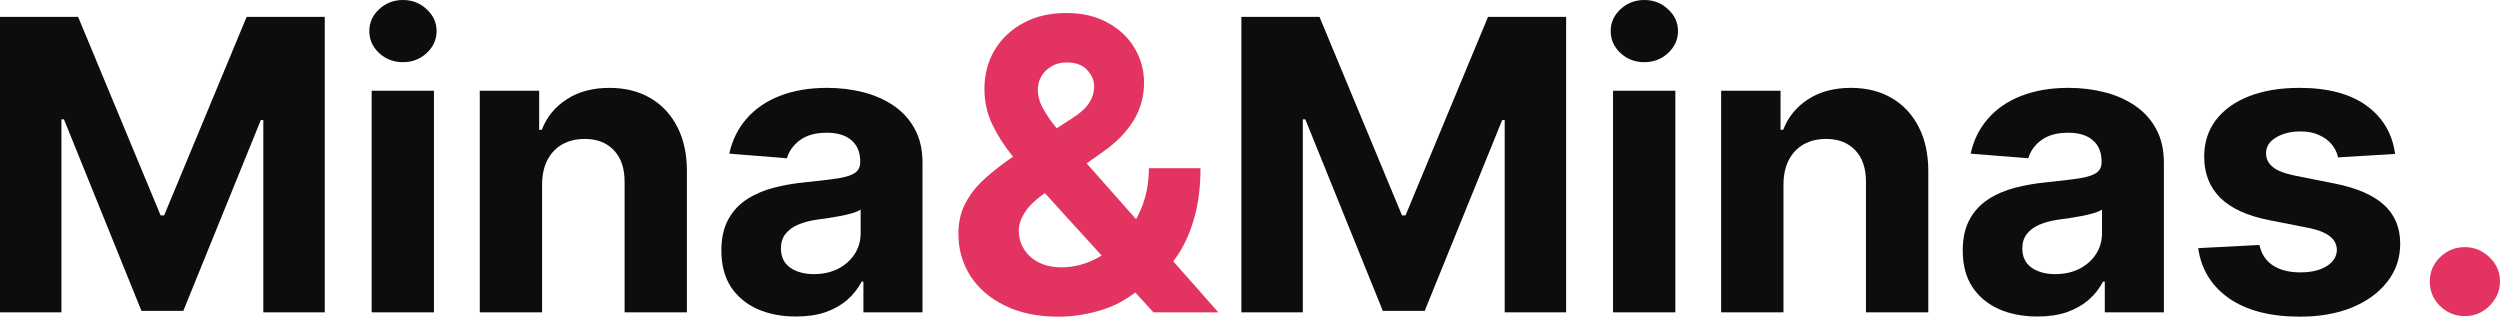 <svg width="150" height="19" viewBox="0 0 150 19" fill="none" xmlns="http://www.w3.org/2000/svg">
<path d="M0 1.013H4.687L9.637 12.924H9.848L14.798 1.013H19.485V18.74H15.799V7.202H15.65L10.998 18.654H8.488L3.836 7.159H3.686V18.74H0V1.013Z" fill="#0D0D0D"/>
<path d="M22.299 18.74V5.445H26.038V18.74H22.299ZM24.177 3.731C23.622 3.731 23.145 3.549 22.747 3.185C22.355 2.816 22.159 2.375 22.159 1.861C22.159 1.353 22.355 0.918 22.747 0.554C23.145 0.185 23.622 0 24.177 0C24.733 0 25.207 0.185 25.599 0.554C25.997 0.918 26.196 1.353 26.196 1.861C26.196 2.375 25.997 2.816 25.599 3.185C25.207 3.549 24.733 3.731 24.177 3.731Z" fill="#0D0D0D"/>
<path d="M32.525 11.054V18.74H28.786V5.445H32.35V7.79H32.508C32.806 7.017 33.307 6.405 34.009 5.955C34.711 5.499 35.562 5.272 36.563 5.272C37.499 5.272 38.315 5.473 39.012 5.877C39.708 6.281 40.249 6.858 40.636 7.609C41.022 8.353 41.215 9.242 41.215 10.275V18.74H37.476V10.933C37.482 10.119 37.271 9.484 36.844 9.028C36.417 8.567 35.829 8.336 35.08 8.336C34.576 8.336 34.132 8.443 33.745 8.656C33.365 8.87 33.067 9.181 32.85 9.591C32.639 9.995 32.531 10.482 32.525 11.054Z" fill="#0D0D0D"/>
<path d="M47.759 18.991C46.899 18.991 46.132 18.844 45.459 18.55C44.786 18.25 44.254 17.808 43.862 17.226C43.476 16.637 43.283 15.904 43.283 15.027C43.283 14.288 43.42 13.668 43.695 13.166C43.97 12.664 44.345 12.26 44.819 11.954C45.293 11.648 45.831 11.417 46.434 11.261C47.042 11.106 47.68 10.996 48.347 10.933C49.131 10.852 49.763 10.777 50.243 10.707C50.723 10.633 51.071 10.523 51.287 10.379C51.504 10.234 51.612 10.021 51.612 9.738V9.686C51.612 9.138 51.437 8.714 51.086 8.414C50.74 8.114 50.249 7.964 49.611 7.964C48.938 7.964 48.403 8.111 48.005 8.405C47.607 8.694 47.344 9.057 47.215 9.496L43.757 9.219C43.932 8.411 44.277 7.713 44.792 7.124C45.307 6.53 45.971 6.074 46.785 5.756C47.604 5.433 48.552 5.272 49.629 5.272C50.377 5.272 51.094 5.358 51.779 5.531C52.469 5.704 53.081 5.973 53.613 6.336C54.152 6.7 54.576 7.167 54.886 7.739C55.196 8.304 55.351 8.982 55.351 9.773V18.74H51.805V16.897H51.7C51.483 17.312 51.194 17.678 50.831 17.996C50.468 18.308 50.032 18.553 49.523 18.732C49.014 18.905 48.426 18.991 47.759 18.991ZM48.83 16.447C49.38 16.447 49.865 16.34 50.287 16.126C50.708 15.907 51.039 15.613 51.279 15.243C51.519 14.874 51.639 14.456 51.639 13.988V12.577C51.522 12.652 51.361 12.722 51.156 12.785C50.957 12.843 50.731 12.898 50.48 12.949C50.228 12.996 49.977 13.039 49.725 13.079C49.474 13.114 49.245 13.146 49.041 13.175C48.602 13.238 48.218 13.339 47.891 13.477C47.563 13.616 47.308 13.803 47.127 14.04C46.946 14.271 46.855 14.559 46.855 14.906C46.855 15.408 47.039 15.791 47.408 16.057C47.782 16.317 48.256 16.447 48.83 16.447Z" fill="#0D0D0D"/>
<path d="M74.483 1.013H79.17L84.12 12.924H84.331L89.281 1.013H93.968V18.74H90.282V7.202H90.132L85.481 18.654H82.97L78.318 7.159H78.169V18.74H74.483V1.013Z" fill="#0D0D0D"/>
<path d="M96.782 18.74V5.445H100.521V18.74H96.782ZM98.66 3.731C98.104 3.731 97.627 3.549 97.23 3.185C96.838 2.816 96.641 2.375 96.641 1.861C96.641 1.353 96.838 0.918 97.23 0.554C97.627 0.185 98.104 0 98.66 0C99.216 0 99.69 0.185 100.082 0.554C100.48 0.918 100.679 1.353 100.679 1.861C100.679 2.375 100.48 2.816 100.082 3.185C99.69 3.549 99.216 3.731 98.66 3.731Z" fill="#0D0D0D"/>
<path d="M107.008 11.054V18.74H103.269V5.445H106.833V7.79H106.991C107.289 7.017 107.789 6.405 108.491 5.955C109.194 5.499 110.045 5.272 111.046 5.272C111.982 5.272 112.798 5.473 113.494 5.877C114.191 6.281 114.732 6.858 115.118 7.609C115.504 8.353 115.698 9.242 115.698 10.275V18.74H111.958V10.933C111.964 10.119 111.754 9.484 111.327 9.028C110.899 8.567 110.311 8.336 109.562 8.336C109.059 8.336 108.614 8.443 108.228 8.656C107.848 8.87 107.549 9.181 107.333 9.591C107.122 9.995 107.014 10.482 107.008 11.054Z" fill="#0D0D0D"/>
<path d="M122.242 18.991C121.382 18.991 120.615 18.844 119.942 18.55C119.269 18.25 118.737 17.808 118.345 17.226C117.958 16.637 117.765 15.904 117.765 15.027C117.765 14.288 117.903 13.668 118.178 13.166C118.453 12.664 118.827 12.26 119.301 11.954C119.775 11.648 120.314 11.417 120.916 11.261C121.525 11.106 122.163 10.996 122.83 10.933C123.614 10.852 124.246 10.777 124.726 10.707C125.205 10.633 125.554 10.523 125.77 10.379C125.987 10.234 126.095 10.021 126.095 9.738V9.686C126.095 9.138 125.919 8.714 125.568 8.414C125.223 8.114 124.732 7.964 124.094 7.964C123.421 7.964 122.885 8.111 122.487 8.405C122.09 8.694 121.826 9.057 121.698 9.496L118.239 9.219C118.415 8.411 118.76 7.713 119.275 7.124C119.79 6.53 120.454 6.074 121.267 5.756C122.087 5.433 123.035 5.272 124.111 5.272C124.86 5.272 125.577 5.358 126.262 5.531C126.952 5.704 127.564 5.973 128.096 6.336C128.634 6.7 129.059 7.167 129.369 7.739C129.679 8.304 129.834 8.982 129.834 9.773V18.74H126.288V16.897H126.183C125.966 17.312 125.677 17.678 125.314 17.996C124.951 18.308 124.515 18.553 124.006 18.732C123.497 18.905 122.909 18.991 122.242 18.991ZM123.313 16.447C123.863 16.447 124.348 16.34 124.77 16.126C125.191 15.907 125.521 15.613 125.761 15.243C126.001 14.874 126.121 14.456 126.121 13.988V12.577C126.004 12.652 125.843 12.722 125.638 12.785C125.44 12.843 125.214 12.898 124.963 12.949C124.711 12.996 124.459 13.039 124.208 13.079C123.956 13.114 123.728 13.146 123.523 13.175C123.084 13.238 122.701 13.339 122.373 13.477C122.046 13.616 121.791 13.803 121.61 14.04C121.428 14.271 121.338 14.559 121.338 14.906C121.338 15.408 121.522 15.791 121.891 16.057C122.265 16.317 122.739 16.447 123.313 16.447Z" fill="#0D0D0D"/>
<path d="M143.705 9.236L140.282 9.444C140.223 9.155 140.097 8.896 139.904 8.665C139.711 8.428 139.457 8.241 139.141 8.102C138.831 7.958 138.459 7.886 138.026 7.886C137.447 7.886 136.958 8.007 136.56 8.249C136.162 8.486 135.963 8.803 135.963 9.201C135.963 9.519 136.092 9.787 136.35 10.006C136.607 10.226 137.049 10.402 137.675 10.534L140.115 11.019C141.426 11.285 142.403 11.712 143.047 12.3C143.69 12.889 144.012 13.662 144.012 14.62C144.012 15.491 143.752 16.256 143.231 16.914C142.716 17.572 142.008 18.085 141.107 18.455C140.212 18.818 139.179 19 138.009 19C136.224 19 134.802 18.634 133.743 17.901C132.69 17.162 132.072 16.158 131.891 14.888L135.568 14.698C135.68 15.235 135.949 15.644 136.376 15.927C136.803 16.204 137.35 16.343 138.017 16.343C138.673 16.343 139.199 16.218 139.597 15.97C140.001 15.716 140.206 15.39 140.212 14.992C140.206 14.658 140.062 14.383 139.782 14.17C139.501 13.951 139.068 13.783 138.482 13.668L136.148 13.209C134.831 12.949 133.851 12.499 133.207 11.859C132.57 11.218 132.251 10.402 132.251 9.409C132.251 8.555 132.485 7.819 132.953 7.202C133.427 6.584 134.091 6.108 134.945 5.774C135.805 5.439 136.812 5.272 137.965 5.272C139.667 5.272 141.007 5.626 141.985 6.336C142.968 7.046 143.541 8.013 143.705 9.236Z" fill="#0D0D0D"/>
<path d="M63.516 19C62.276 19 61.205 18.781 60.304 18.342C59.403 17.904 58.709 17.309 58.224 16.559C57.744 15.803 57.504 14.96 57.504 14.031C57.504 13.339 57.644 12.724 57.925 12.188C58.206 11.651 58.598 11.158 59.101 10.707C59.605 10.252 60.19 9.799 60.857 9.349L64.341 7.089C64.792 6.807 65.123 6.509 65.333 6.198C65.544 5.88 65.649 5.537 65.649 5.168C65.649 4.816 65.506 4.49 65.219 4.19C64.932 3.889 64.526 3.742 63.999 3.748C63.648 3.748 63.344 3.826 63.086 3.982C62.829 4.132 62.627 4.331 62.481 4.579C62.34 4.821 62.27 5.093 62.27 5.393C62.27 5.762 62.375 6.137 62.586 6.518C62.797 6.899 63.077 7.303 63.428 7.73C63.78 8.151 64.163 8.607 64.578 9.098L73.101 18.74H69.204L62.094 10.933C61.626 10.408 61.158 9.859 60.69 9.288C60.228 8.711 59.842 8.099 59.531 7.453C59.221 6.801 59.066 6.094 59.066 5.332C59.066 4.472 59.268 3.699 59.672 3.012C60.081 2.326 60.655 1.783 61.392 1.385C62.13 0.981 62.99 0.779 63.973 0.779C64.932 0.779 65.76 0.972 66.457 1.359C67.159 1.74 67.697 2.248 68.072 2.882C68.452 3.511 68.642 4.204 68.642 4.96C68.642 5.797 68.431 6.556 68.01 7.236C67.595 7.912 67.01 8.518 66.255 9.054L62.586 11.66C62.089 12.018 61.72 12.384 61.48 12.759C61.246 13.128 61.129 13.483 61.129 13.824C61.129 14.245 61.234 14.623 61.445 14.958C61.656 15.292 61.954 15.558 62.34 15.754C62.726 15.944 63.18 16.04 63.701 16.04C64.332 16.04 64.956 15.898 65.57 15.616C66.19 15.327 66.752 14.92 67.255 14.395C67.764 13.864 68.171 13.235 68.475 12.508C68.78 11.781 68.932 10.976 68.932 10.093H72.03C72.03 11.178 71.91 12.156 71.67 13.027C71.43 13.893 71.097 14.649 70.67 15.295C70.243 15.936 69.754 16.461 69.204 16.871C69.028 16.98 68.859 17.084 68.695 17.182C68.531 17.28 68.361 17.384 68.186 17.494C67.519 18.025 66.773 18.409 65.948 18.645C65.128 18.882 64.318 19 63.516 19Z" fill="#E33461"/>
<path d="M147.894 18.965C147.314 18.965 146.817 18.764 146.402 18.36C145.992 17.95 145.787 17.459 145.787 16.888C145.787 16.323 145.992 15.838 146.402 15.434C146.817 15.03 147.314 14.828 147.894 14.828C148.455 14.828 148.947 15.03 149.368 15.434C149.79 15.838 150 16.323 150 16.888C150 17.269 149.901 17.618 149.702 17.935C149.509 18.247 149.254 18.498 148.938 18.689C148.622 18.873 148.274 18.965 147.894 18.965Z" fill="#E33461"/>
</svg>

